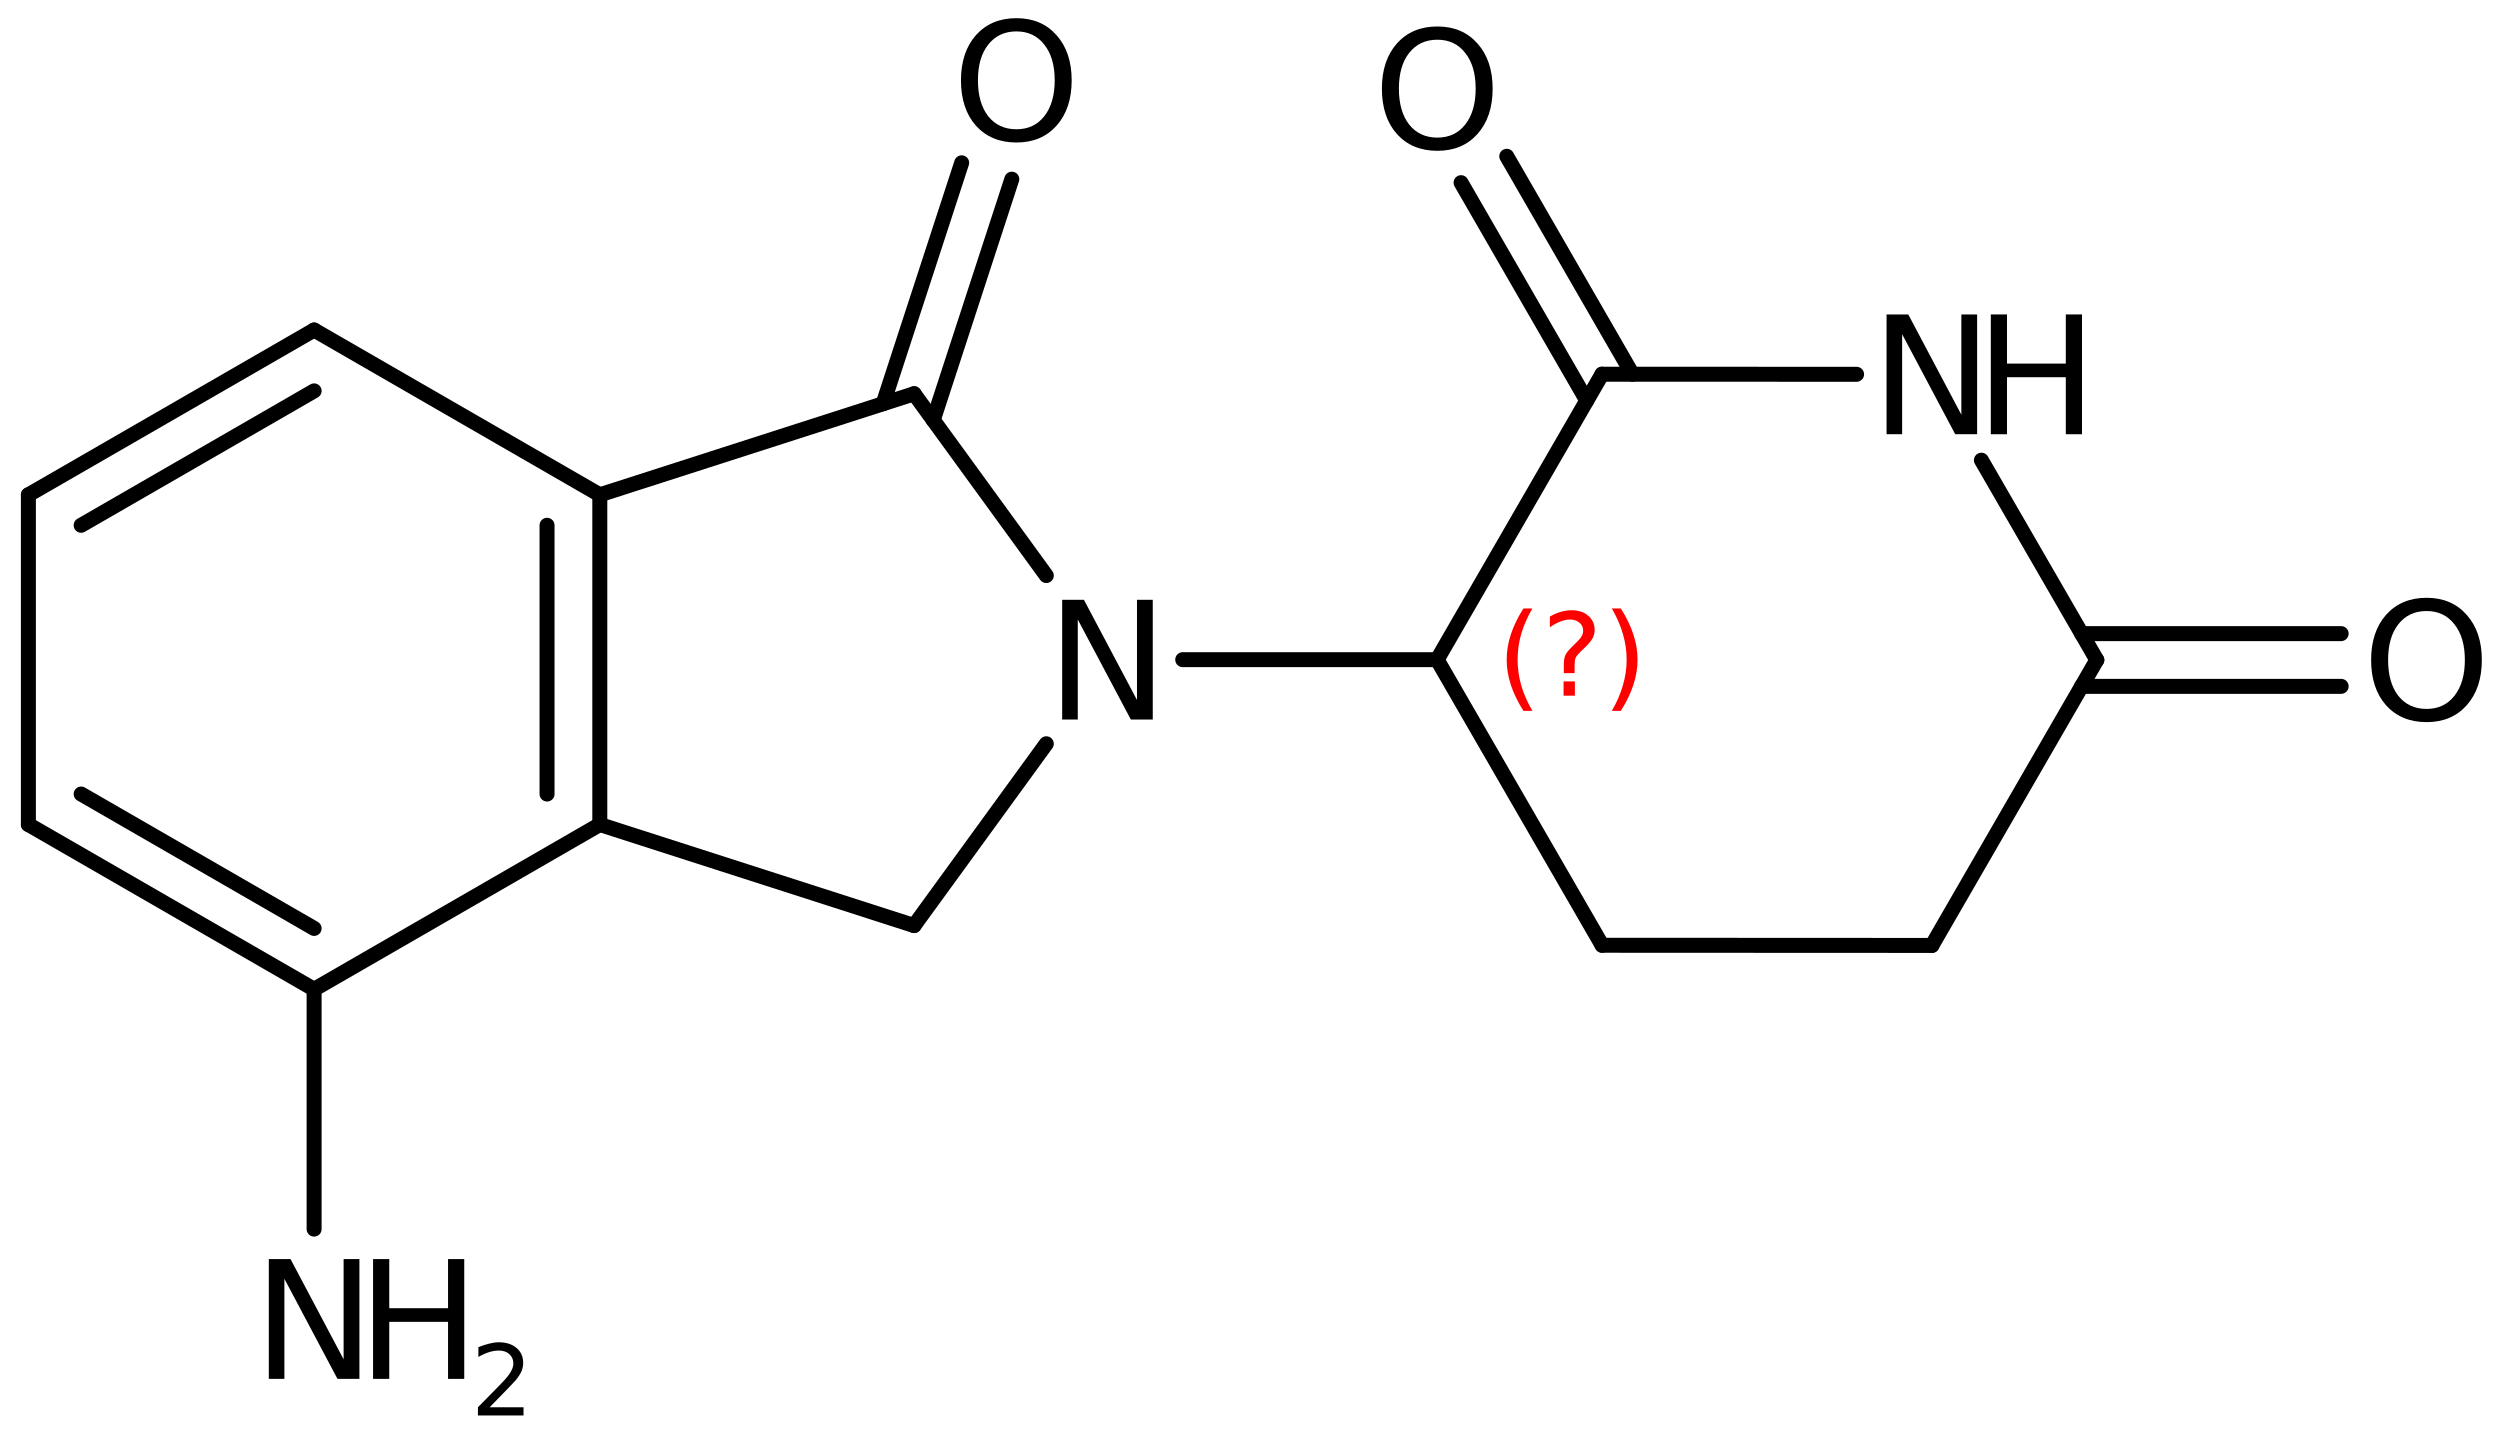 <?xml version='1.0' encoding='UTF-8'?>
<!DOCTYPE svg PUBLIC "-//W3C//DTD SVG 1.1//EN" "http://www.w3.org/Graphics/SVG/1.1/DTD/svg11.dtd">
<svg version='1.2' xmlns='http://www.w3.org/2000/svg' xmlns:xlink='http://www.w3.org/1999/xlink' width='77.05mm' height='44.184mm' viewBox='0 0 77.05 44.184'>
  <desc>Generated by the Chemistry Development Kit (http://github.com/cdk)</desc>
  <g stroke-linecap='round' stroke-linejoin='round' stroke='#000000' stroke-width='.462' fill='#000000'>
    <rect x='.0' y='.0' width='78.0' height='45.0' fill='#FFFFFF' stroke='none'/>
    <g id='mol1' class='mol'>
      <line id='mol1bnd1' class='bond' x1='49.377' y1='29.133' x2='59.542' y2='29.138'/>
      <line id='mol1bnd2' class='bond' x1='59.542' y1='29.138' x2='64.624' y2='20.34'/>
      <g id='mol1bnd3' class='bond'>
        <line x1='64.154' y1='19.528' x2='72.154' y2='19.528'/>
        <line x1='64.154' y1='21.153' x2='72.154' y2='21.153'/>
      </g>
      <line id='mol1bnd4' class='bond' x1='64.624' y1='20.34' x2='61.067' y2='14.183'/>
      <line id='mol1bnd5' class='bond' x1='57.22' y1='11.536' x2='49.374' y2='11.533'/>
      <g id='mol1bnd6' class='bond'>
        <line x1='48.904' y1='12.345' x2='45.03' y2='5.63'/>
        <line x1='50.312' y1='11.533' x2='46.438' y2='4.817'/>
      </g>
      <line id='mol1bnd7' class='bond' x1='49.374' y1='11.533' x2='44.292' y2='20.331'/>
      <line id='mol1bnd8' class='bond' x1='49.377' y1='29.133' x2='44.292' y2='20.331'/>
      <line id='mol1bnd9' class='bond' x1='44.292' y1='20.331' x2='36.452' y2='20.331'/>
      <line id='mol1bnd10' class='bond' x1='32.247' y1='22.923' x2='28.172' y2='28.526'/>
      <line id='mol1bnd11' class='bond' x1='28.172' y1='28.526' x2='18.486' y2='25.411'/>
      <g id='mol1bnd12' class='bond'>
        <line x1='18.486' y1='25.411' x2='18.486' y2='15.251'/>
        <line x1='16.86' y1='24.472' x2='16.86' y2='16.189'/>
      </g>
      <line id='mol1bnd13' class='bond' x1='18.486' y1='15.251' x2='28.172' y2='12.135'/>
      <line id='mol1bnd14' class='bond' x1='32.247' y1='17.738' x2='28.172' y2='12.135'/>
      <g id='mol1bnd15' class='bond'>
        <line x1='27.217' y1='12.442' x2='29.639' y2='5.018'/>
        <line x1='28.762' y1='12.946' x2='31.184' y2='5.522'/>
      </g>
      <line id='mol1bnd16' class='bond' x1='18.486' y1='15.251' x2='9.681' y2='10.171'/>
      <g id='mol1bnd17' class='bond'>
        <line x1='9.681' y1='10.171' x2='.875' y2='15.251'/>
        <line x1='9.681' y1='12.047' x2='2.501' y2='16.189'/>
      </g>
      <line id='mol1bnd18' class='bond' x1='.875' y1='15.251' x2='.875' y2='25.411'/>
      <g id='mol1bnd19' class='bond'>
        <line x1='.875' y1='25.411' x2='9.681' y2='30.491'/>
        <line x1='2.501' y1='24.472' x2='9.681' y2='28.614'/>
      </g>
      <line id='mol1bnd20' class='bond' x1='18.486' y1='25.411' x2='9.681' y2='30.491'/>
      <line id='mol1bnd21' class='bond' x1='9.681' y1='30.491' x2='9.681' y2='37.881'/>
      <path id='mol1atm4' class='atom' d='M74.787 18.832q-.548 -.0 -.87 .407q-.316 .402 -.316 1.101q-.0 .7 .316 1.107q.322 .402 .87 .402q.541 -.0 .857 -.402q.323 -.407 .323 -1.107q-.0 -.699 -.323 -1.101q-.316 -.407 -.857 -.407zM74.787 18.424q.772 .0 1.234 .523q.469 .524 .469 1.393q-.0 .876 -.469 1.399q-.462 .517 -1.234 .517q-.779 .0 -1.247 -.517q-.462 -.523 -.462 -1.399q-.0 -.869 .462 -1.393q.468 -.523 1.247 -.523z' stroke='none'/>
      <g id='mol1atm5' class='atom'>
        <path d='M58.144 9.691h.669l1.636 3.09v-3.09h.486v3.692h-.675l-1.636 -3.083v3.083h-.48v-3.692z' stroke='none'/>
        <path d='M61.357 9.691h.499v1.515h1.812v-1.515h.499v3.692h-.499v-1.757h-1.812v1.757h-.499v-3.692z' stroke='none'/>
      </g>
      <path id='mol1atm7' class='atom' d='M44.3 1.224q-.548 -.0 -.87 .407q-.316 .402 -.316 1.101q-.0 .7 .316 1.107q.322 .402 .87 .402q.541 -.0 .857 -.402q.323 -.407 .323 -1.107q-.0 -.699 -.323 -1.101q-.316 -.407 -.857 -.407zM44.3 .816q.772 .0 1.234 .523q.469 .523 .469 1.393q-.0 .876 -.469 1.399q-.462 .517 -1.234 .517q-.779 .0 -1.247 -.517q-.463 -.523 -.463 -1.399q.0 -.87 .463 -1.393q.468 -.523 1.247 -.523z' stroke='none'/>
      <path id='mol1atm9' class='atom' d='M32.736 18.485h.67l1.636 3.089v-3.089h.486v3.692h-.675l-1.636 -3.084v3.084h-.481v-3.692z' stroke='none'/>
      <path id='mol1atm14' class='atom' d='M31.326 .968q-.547 -.0 -.869 .407q-.317 .401 -.317 1.101q.0 .699 .317 1.107q.322 .401 .869 .401q.542 .0 .858 -.401q.322 -.408 .322 -1.107q.0 -.7 -.322 -1.101q-.316 -.407 -.858 -.407zM31.326 .56q.773 -.0 1.235 .523q.468 .523 .468 1.393q.0 .876 -.468 1.399q-.462 .517 -1.235 .517q-.778 -.0 -1.247 -.517q-.462 -.523 -.462 -1.399q.0 -.87 .462 -1.393q.469 -.523 1.247 -.523z' stroke='none'/>
      <g id='mol1atm19' class='atom'>
        <path d='M8.285 38.805h.669l1.636 3.089v-3.089h.487v3.692h-.676l-1.636 -3.084v3.084h-.48v-3.692z' stroke='none'/>
        <path d='M11.498 38.805h.499v1.514h1.812v-1.514h.499v3.692h-.499v-1.758h-1.812v1.758h-.499v-3.692z' stroke='none'/>
        <path d='M15.091 43.372h1.044v.252h-1.405v-.252q.171 -.175 .463 -.47q.296 -.3 .372 -.387q.143 -.161 .197 -.274q.059 -.113 .059 -.219q-.0 -.179 -.124 -.288q-.121 -.11 -.321 -.11q-.143 .0 -.3 .048q-.153 .047 -.332 .149v-.302q.183 -.073 .34 -.11q.157 -.04 .284 -.04q.347 -.0 .551 .175q.205 .172 .205 .46q-.0 .135 -.051 .259q-.052 .12 -.187 .285q-.036 .043 -.237 .251q-.197 .205 -.558 .573z' stroke='none'/>
      </g>
      <path d='M47.228 18.753q-.23 .396 -.345 .788q-.11 .387 -.11 .787q-.0 .401 .11 .792q.115 .392 .345 .788h-.276q-.26 -.409 -.388 -.8q-.128 -.392 -.128 -.78q.0 -.387 .128 -.774q.128 -.392 .388 -.801h.276zM48.189 21.001h.349v.439h-.349v-.439zM48.529 20.746h-.332v-.264q.0 -.179 .047 -.29q.051 -.111 .209 -.26l.153 -.153q.098 -.093 .141 -.174q.046 -.081 .046 -.166q.0 -.154 -.115 -.247q-.11 -.098 -.298 -.098q-.136 -.0 -.293 .064q-.154 .059 -.32 .174v-.328q.162 -.098 .328 -.144q.166 -.052 .345 -.052q.319 .0 .511 .171q.196 .166 .196 .443q-.0 .132 -.064 .251q-.064 .115 -.217 .264l-.153 .149q-.081 .081 -.115 .127q-.035 .047 -.047 .09q-.013 .038 -.017 .089q-.005 .051 -.005 .141v.213zM49.677 18.753h.277q.26 .409 .387 .801q.128 .387 .128 .774q.0 .388 -.128 .78q-.127 .391 -.387 .8h-.277q.23 -.396 .341 -.788q.115 -.391 .115 -.792q-.0 -.4 -.115 -.787q-.111 -.392 -.341 -.788z' stroke='none' fill='#FF0000'/>
    </g>
  </g>
</svg>
